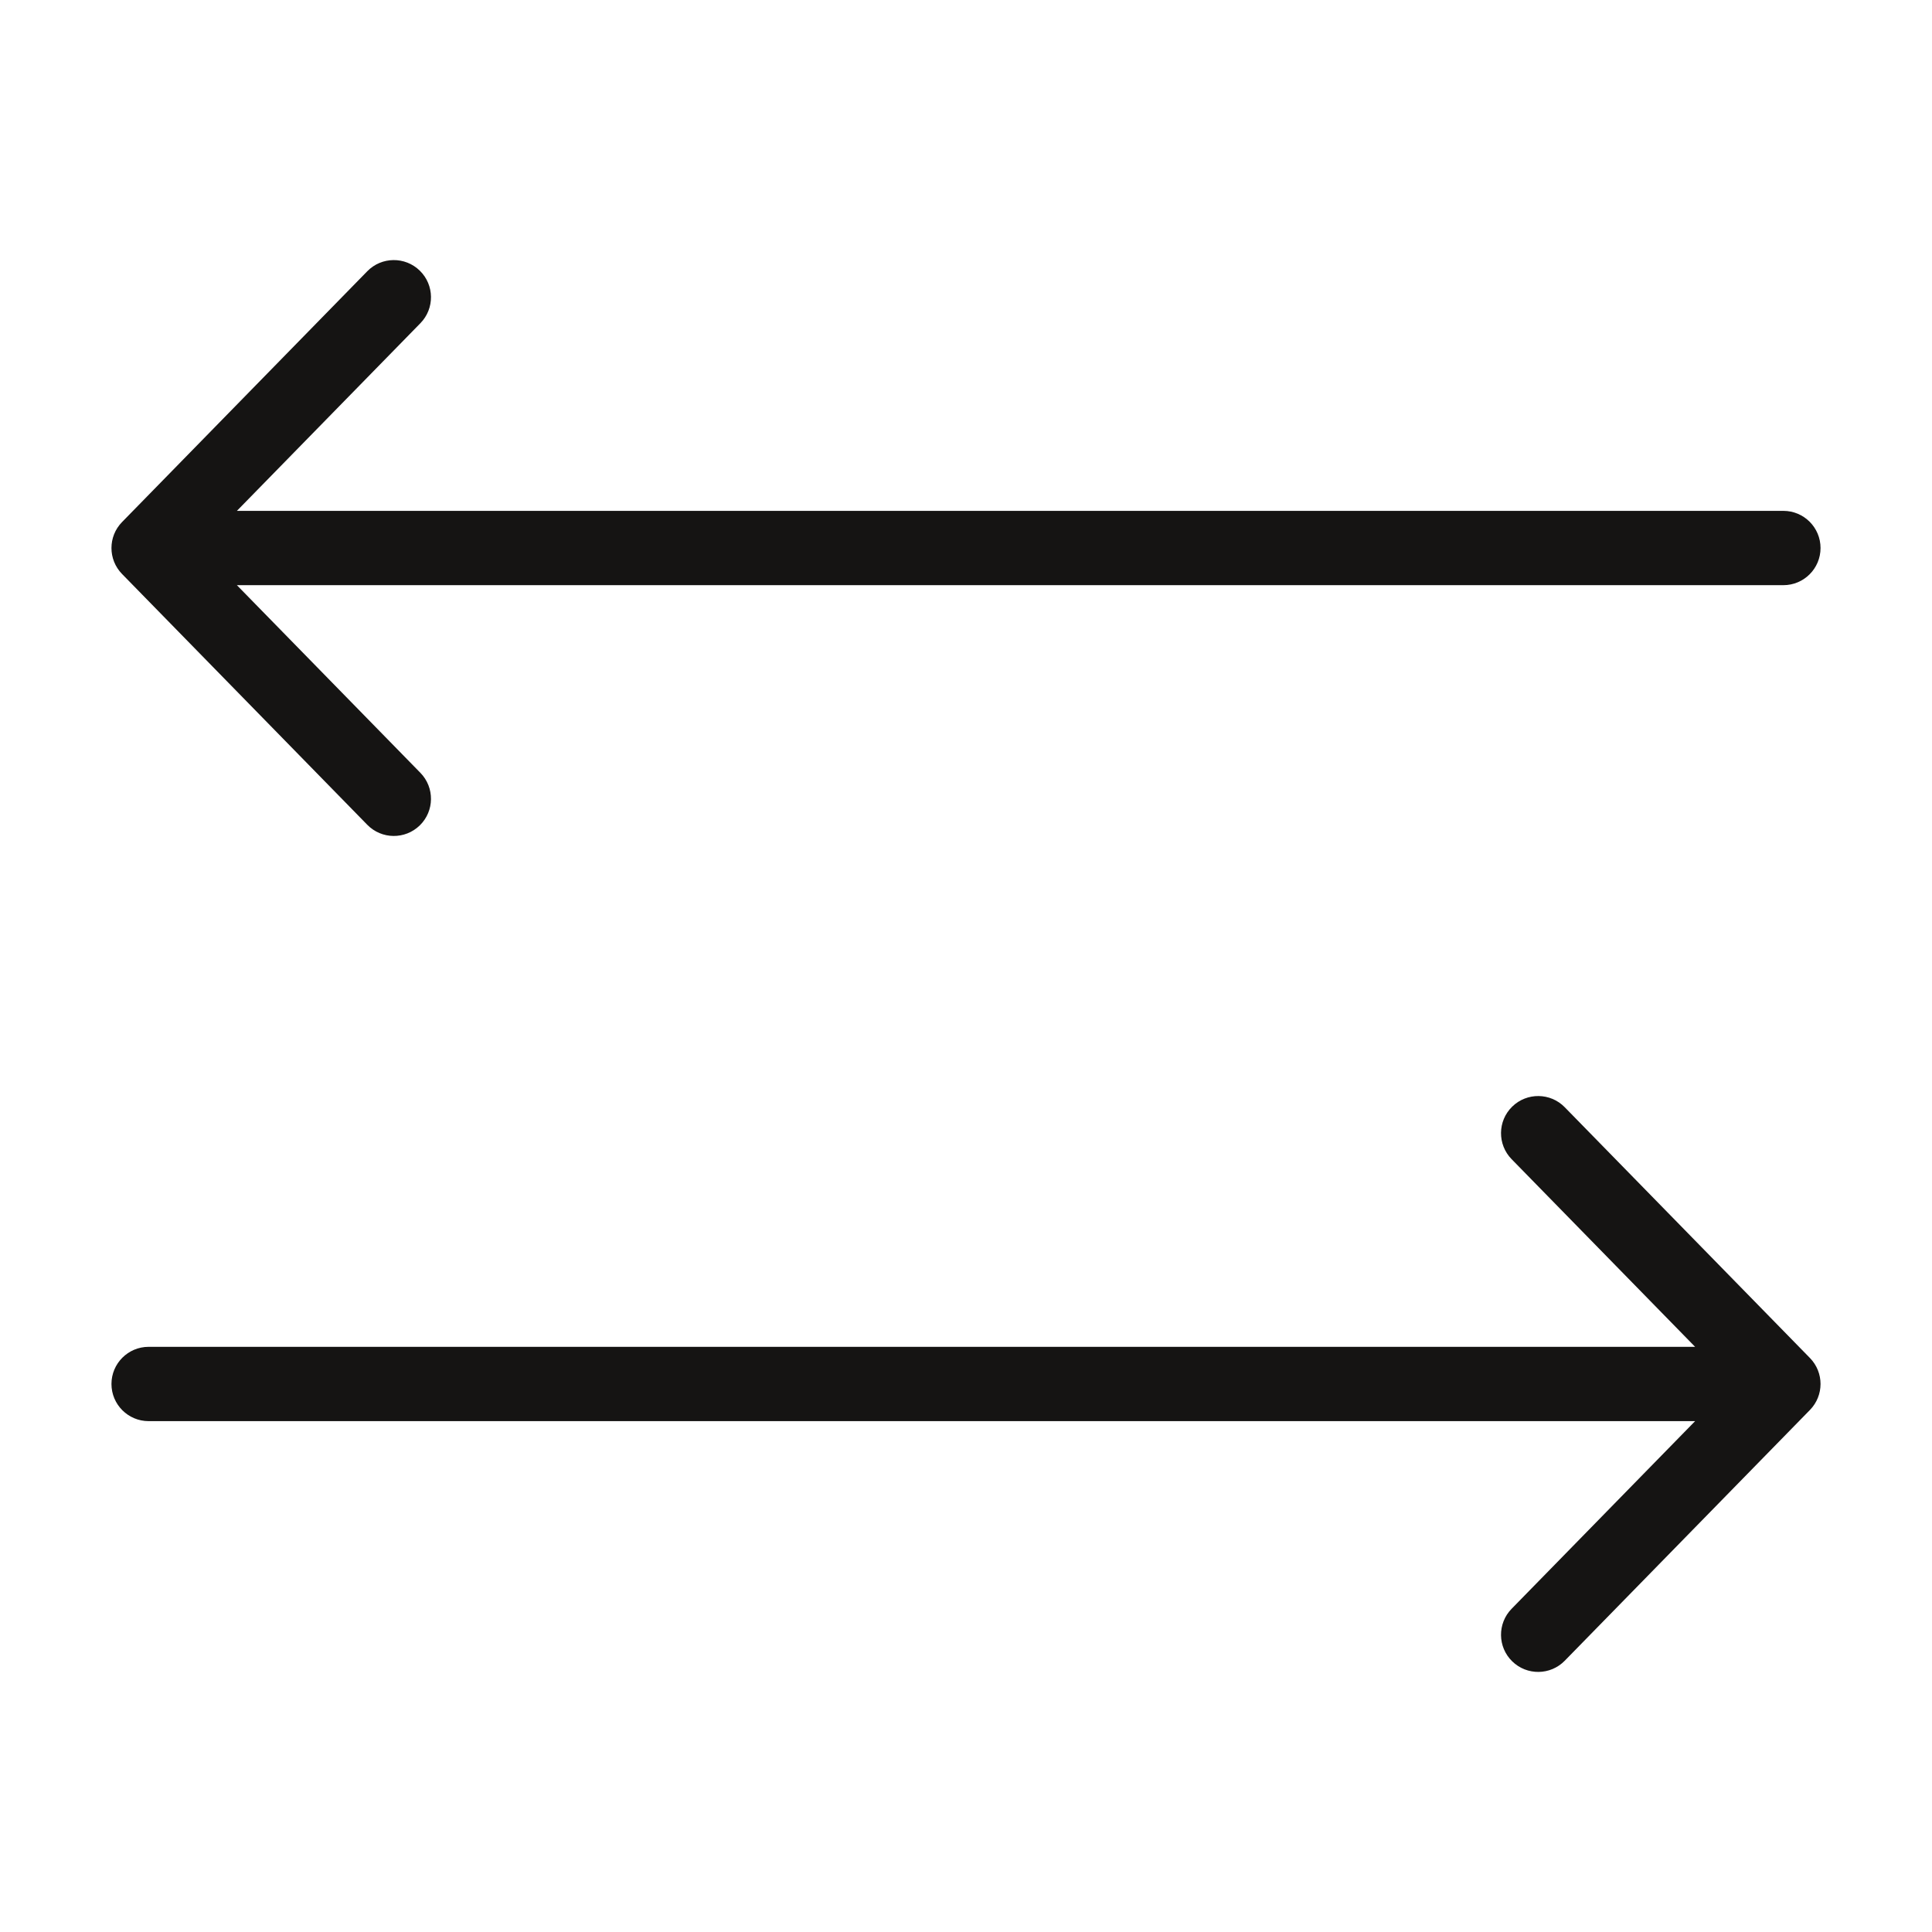 <svg width="52" height="52" viewBox="0 0 52 52" fill="none" xmlns="http://www.w3.org/2000/svg">
<path fill-rule="evenodd" clip-rule="evenodd" d="M11.299 7.285C11.694 7.671 11.701 8.304 11.315 8.699L6.376 13.75L48 13.75C48.552 13.75 49 14.198 49 14.75C49 15.302 48.552 15.75 48 15.75L6.376 15.75L11.315 20.801C11.701 21.196 11.694 21.829 11.299 22.215C10.904 22.601 10.271 22.594 9.885 22.199L3.285 15.449C2.905 15.06 2.905 14.44 3.285 14.051L9.885 7.301C10.271 6.906 10.904 6.899 11.299 7.285ZM40.701 29.785C41.096 29.399 41.729 29.406 42.115 29.801L48.715 36.551C49.095 36.94 49.095 37.56 48.715 37.949L42.115 44.699C41.729 45.094 41.096 45.101 40.701 44.715C40.306 44.329 40.299 43.696 40.685 43.301L45.624 38.25L4 38.25C3.448 38.25 3 37.802 3 37.25C3 36.698 3.448 36.25 4 36.25L45.624 36.25L40.685 31.199C40.299 30.804 40.306 30.171 40.701 29.785Z" fill="#151413"/>
</svg>
